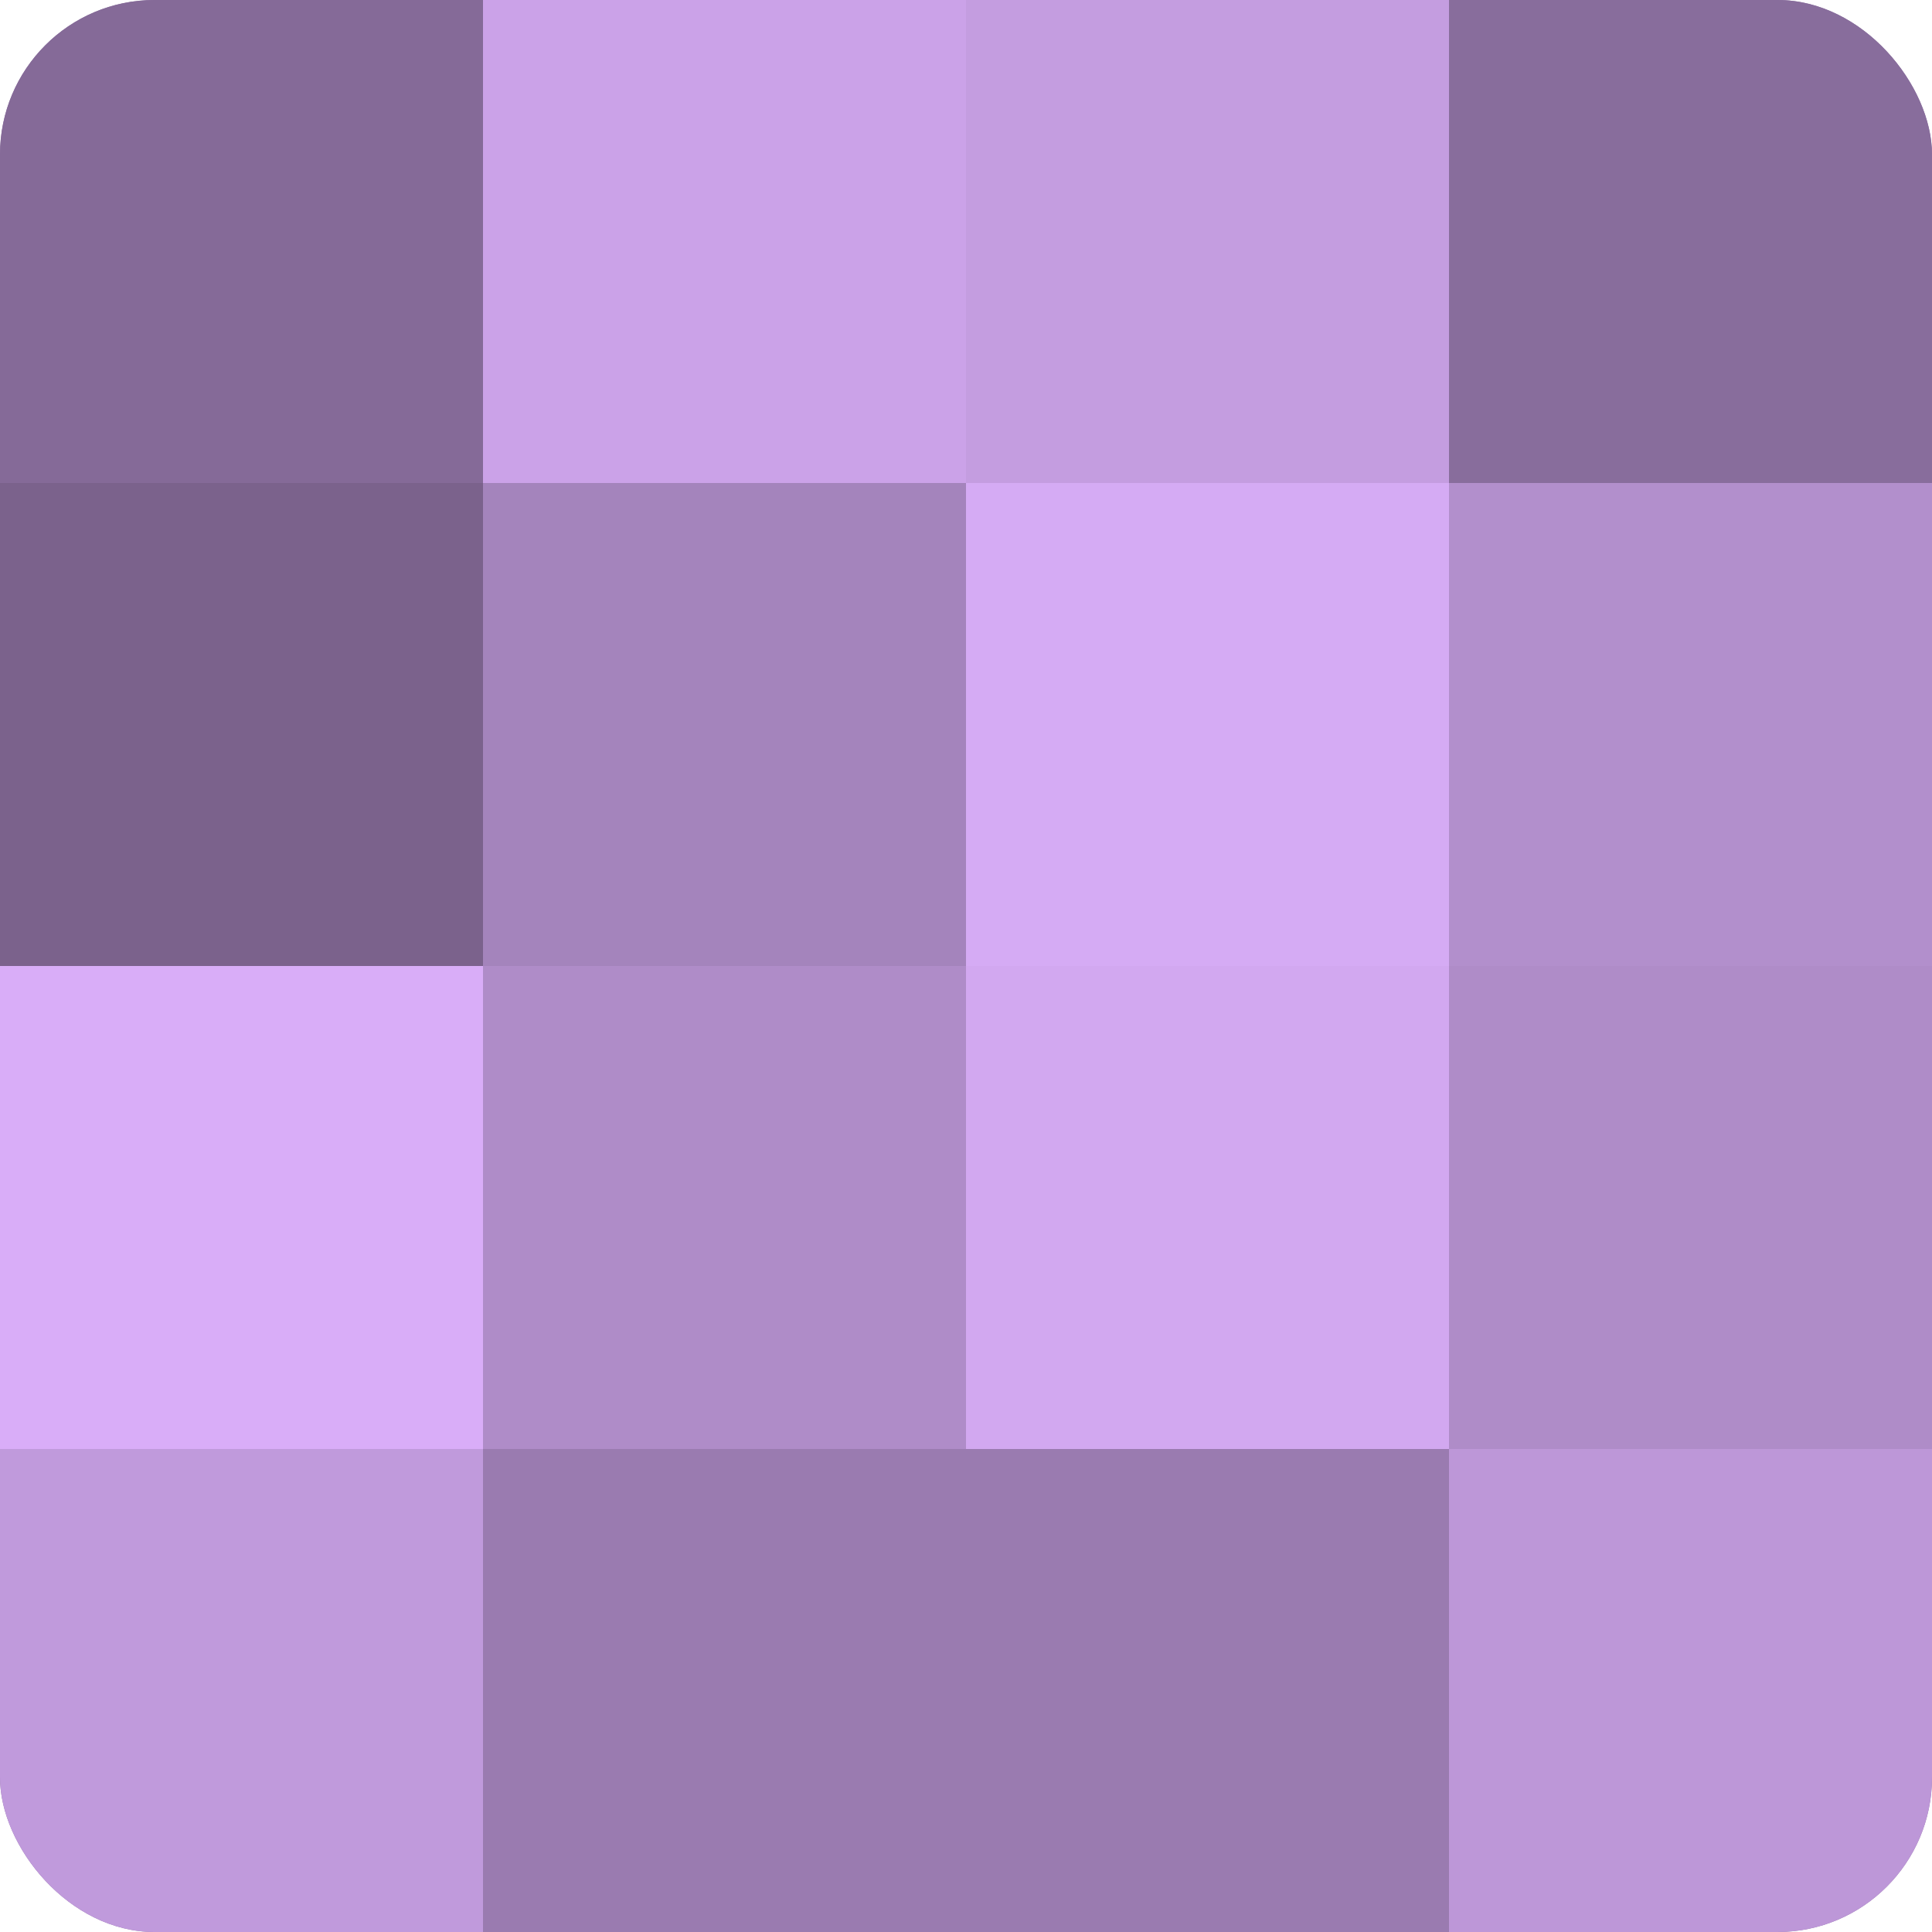 <?xml version="1.0" encoding="UTF-8"?>
<svg xmlns="http://www.w3.org/2000/svg" width="60" height="60" viewBox="0 0 100 100" preserveAspectRatio="xMidYMid meet"><defs><clipPath id="c" width="100" height="100"><rect width="100" height="100" rx="8" ry="8"/></clipPath></defs><g clip-path="url(#c)"><rect width="100" height="100" fill="#8c70a0"/><rect width="25" height="25" fill="#856a98"/><rect y="25" width="25" height="25" fill="#7b628c"/><rect y="50" width="25" height="25" fill="#d9adf8"/><rect y="75" width="25" height="25" fill="#c09adc"/><rect x="25" width="25" height="25" fill="#cba2e8"/><rect x="25" y="25" width="25" height="25" fill="#a484bc"/><rect x="25" y="50" width="25" height="25" fill="#af8cc8"/><rect x="25" y="75" width="25" height="25" fill="#9a7bb0"/><rect x="50" width="25" height="25" fill="#c49de0"/><rect x="50" y="25" width="25" height="25" fill="#d5abf4"/><rect x="50" y="50" width="25" height="25" fill="#d2a8f0"/><rect x="50" y="75" width="25" height="25" fill="#9a7bb0"/><rect x="75" width="25" height="25" fill="#886d9c"/><rect x="75" y="25" width="25" height="25" fill="#b28fcc"/><rect x="75" y="50" width="25" height="25" fill="#af8cc8"/><rect x="75" y="75" width="25" height="25" fill="#bd97d8"/></g></svg>
